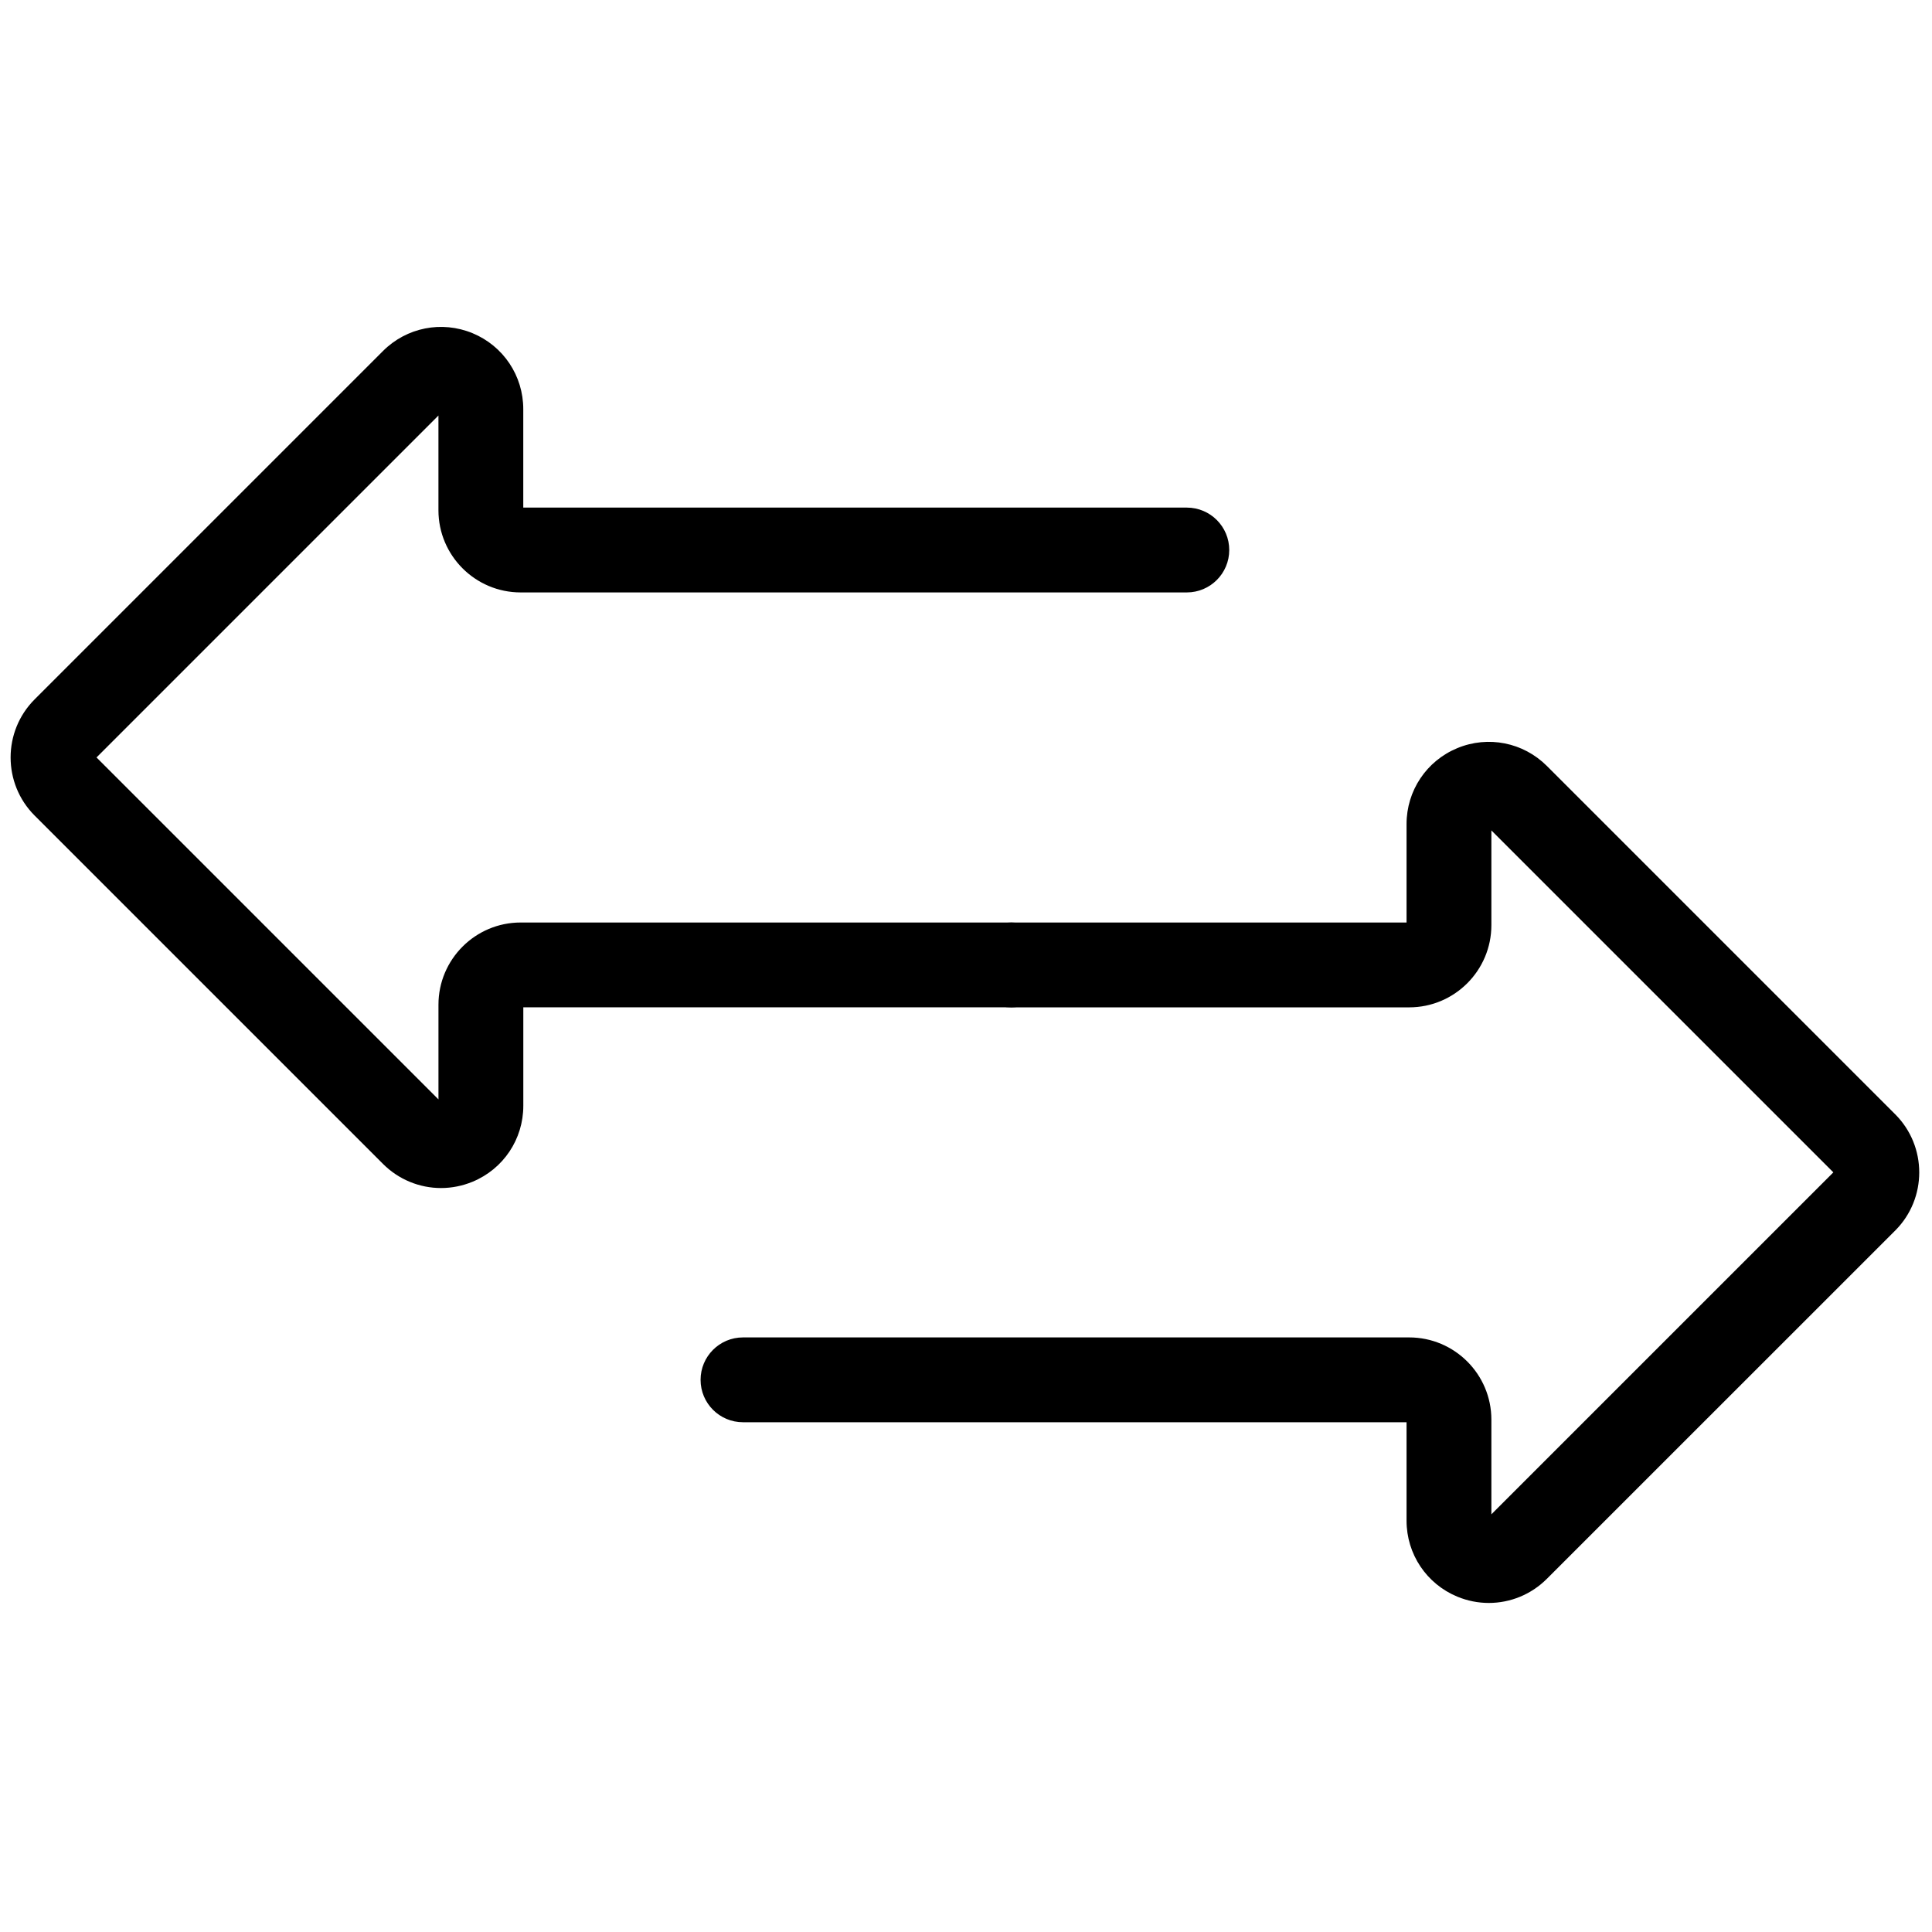<svg xmlns="http://www.w3.org/2000/svg" xmlns:xlink="http://www.w3.org/1999/xlink" version="1.1" width="256" height="256" viewBox="0 0 256 256" xml:space="preserve">

<defs>
</defs>
<g style="stroke: none; stroke-width: 0; stroke-dasharray: none; stroke-linecap: butt; stroke-linejoin: miter; stroke-miterlimit: 10; fill: none; fill-rule: nonzero; opacity: 1;" transform="translate(1.407 1.407) scale(2.81 2.81)" >
	<path d="M 69.704 75.086 c -0.5 0 -1.005 -0.098 -1.486 -0.297 c -1.453 -0.603 -2.393 -2.008 -2.393 -3.581 v -4.643 h -31.29 c -1.105 0 -2 -0.896 -2 -2 c 0 -1.105 0.896 -2 2 -2 h 31.414 c 2.138 0 3.876 1.738 3.876 3.875 v 4.467 l 16.126 -16.125 L 69.825 38.658 v 4.467 c 0 2.137 -1.738 3.876 -3.876 3.876 H 47.175 c -1.105 0 -2 -0.896 -2 -2 s 0.896 -2 2 -2 h 18.65 v -4.643 c 0 -1.573 0.939 -2.978 2.392 -3.58 c 1.454 -0.603 3.111 -0.272 4.224 0.839 l 16.427 16.427 c 1.51 1.512 1.51 3.969 0.001 5.48 L 72.441 73.949 C 71.698 74.692 70.711 75.086 69.704 75.086 z" style="stroke: none; stroke-width: 1; stroke-dasharray: none; stroke-linecap: butt; stroke-linejoin: miter; stroke-miterlimit: 10; fill: rgb(0,0,0); fill-rule: nonzero; opacity: 1;" transform=" matrix(1 0 0 1 0 0) " stroke-linecap="round" />
	<path d="M 20.296 55.521 c -1.007 0 -1.994 -0.395 -2.737 -1.138 L 1.133 37.958 c -1.511 -1.511 -1.511 -3.97 0 -5.481 l 16.426 -16.426 c 1.112 -1.112 2.77 -1.441 4.223 -0.84 c 1.453 0.602 2.392 2.007 2.392 3.581 v 4.643 h 31.29 c 1.105 0 2 0.896 2 2 s -0.896 2 -2 2 H 24.05 c -2.137 0 -3.876 -1.738 -3.876 -3.875 v -4.467 L 4.05 35.217 l 16.125 16.125 v -4.467 c 0 -2.137 1.739 -3.875 3.876 -3.875 h 23.125 c 1.105 0 2 0.896 2 2 s -0.896 2 -2 2 h -23 v 4.644 c 0 1.573 -0.939 2.978 -2.393 3.58 C 21.3 55.423 20.795 55.521 20.296 55.521 z" style="stroke: none; stroke-width: 1; stroke-dasharray: none; stroke-linecap: butt; stroke-linejoin: miter; stroke-miterlimit: 10; fill: rgb(0,0,0); fill-rule: nonzero; opacity: 1;" transform=" matrix(1 0 0 1 0 0) " stroke-linecap="round" />
</g>
</svg>